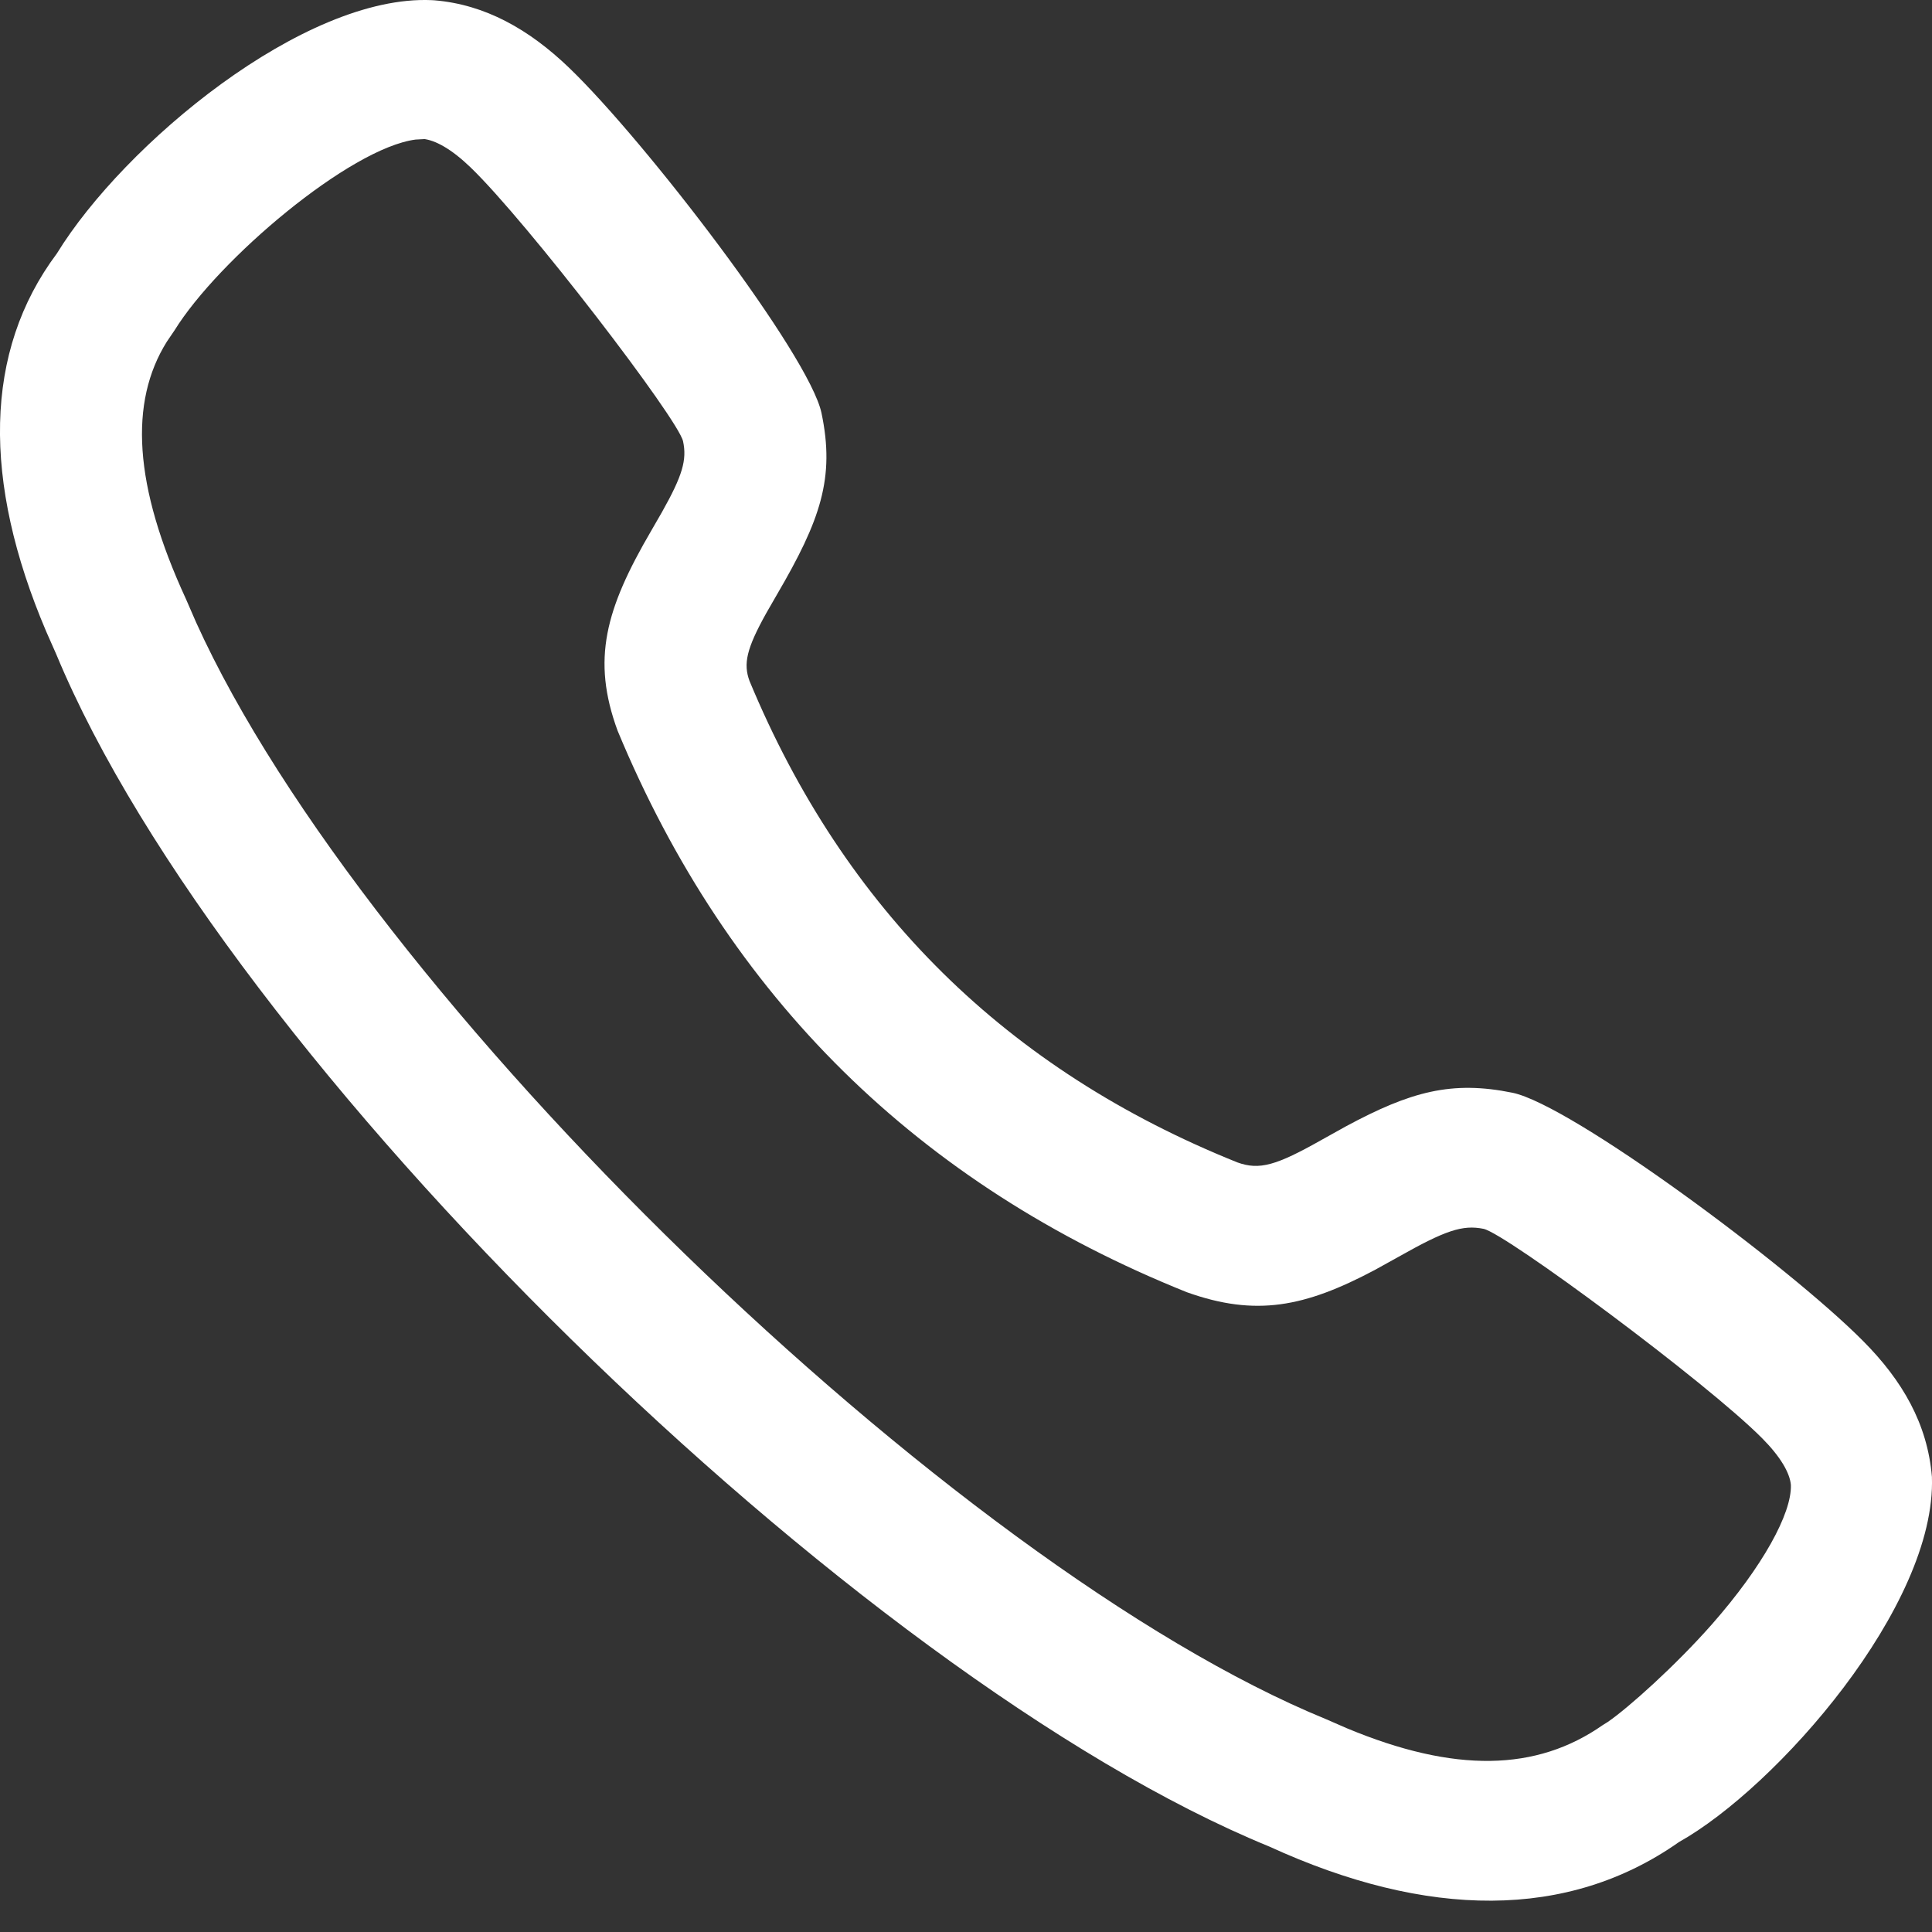 <svg width="25" height="25" viewBox="0 0 25 25" fill="none" xmlns="http://www.w3.org/2000/svg">
<rect x="0" y="0" width="25" height="25" fill="#333333" stroke="none"/>
<path fill-rule="evenodd" clip-rule="evenodd" d="M5.588 0.002L5.621 0.004C6.276 0.058 6.845 0.378 7.364 0.877C8.351 1.825 10.47 4.591 10.63 5.344C10.807 6.184 10.617 6.73 10.053 7.695L9.916 7.933C9.657 8.398 9.618 8.59 9.698 8.81C10.93 11.776 13.032 13.845 16.013 15.042C16.296 15.143 16.509 15.085 17.105 14.748L17.416 14.575C18.255 14.123 18.787 13.98 19.571 14.14C20.333 14.297 23.147 16.383 24.109 17.353C24.616 17.863 24.942 18.424 24.999 19.11C25.059 20.779 22.988 23.129 21.726 23.836C20.29 24.846 18.467 24.83 16.424 23.894C11.08 21.706 2.906 13.716 0.728 8.466L0.598 8.172C-0.23 6.227 -0.212 4.547 0.736 3.28C1.601 1.871 3.933 -0.073 5.588 0.002ZM5.487 1.8L5.377 1.806C4.528 1.917 2.824 3.359 2.257 4.277L2.159 4.421C1.67 5.204 1.727 6.28 2.407 7.753L2.537 8.052C4.731 12.898 12.329 20.268 17.161 22.247L17.427 22.363C18.825 22.946 19.883 22.921 20.739 22.323L20.803 22.283C21.068 22.102 21.679 21.555 22.15 21.021C22.811 20.27 23.186 19.582 23.174 19.216C23.161 19.059 23.038 18.848 22.801 18.61C22.086 17.889 19.484 15.961 19.197 15.901C18.925 15.846 18.702 15.921 18.092 16.266L17.785 16.436C16.886 16.912 16.252 17.041 15.357 16.721C11.887 15.328 9.423 12.904 7.992 9.456C7.653 8.534 7.835 7.882 8.425 6.871L8.565 6.628C8.833 6.152 8.89 5.95 8.839 5.711C8.779 5.426 6.82 2.869 6.087 2.164C5.844 1.93 5.63 1.81 5.47 1.797L5.487 1.8Z" fill="white"/>
</svg>
